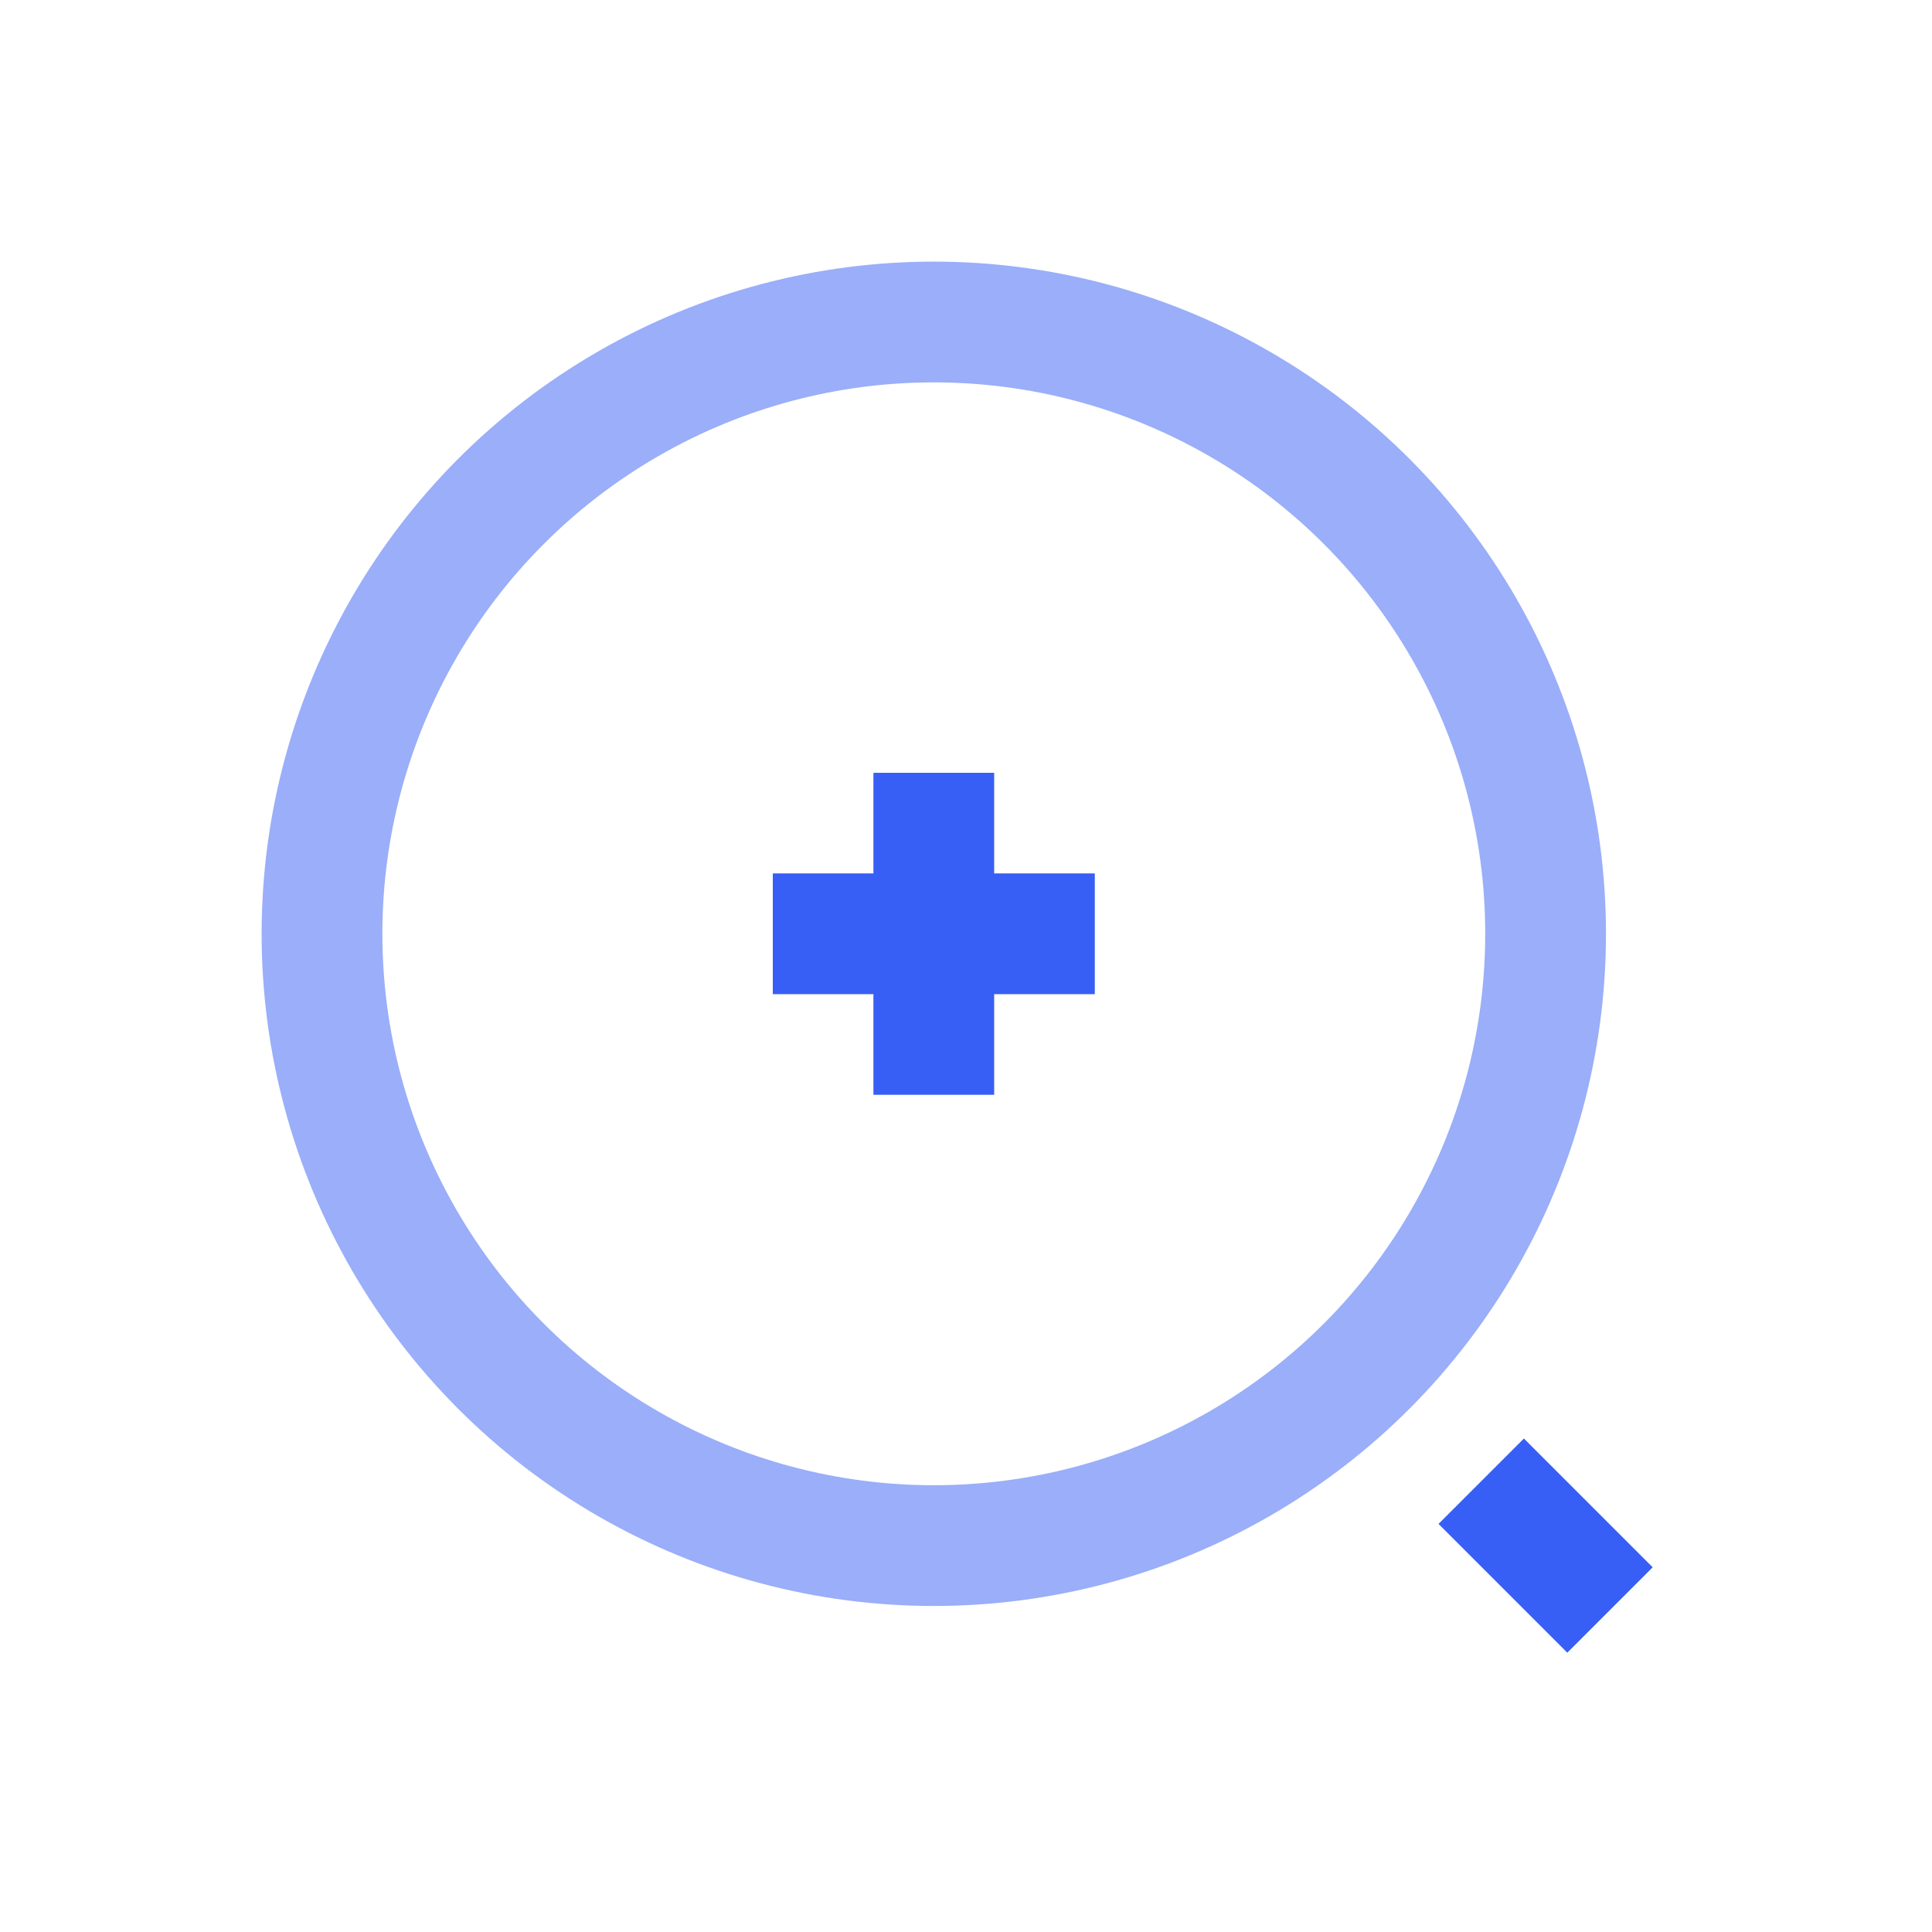 <svg viewBox="0 0 24 24" xmlns="http://www.w3.org/2000/svg" xmlns:xlink="http://www.w3.org/1999/xlink" width="24" height="24" fill="none">
	<rect id="Line Duotone / Search / Minimalistic Magnifer Zoom In" width="24" height="24" x="0" y="0" />
	<circle id="Vector" cx="11.6" cy="11.6" r="7.6" opacity="0.5" stroke="rgb(55,95,245)" stroke-width="1.5" />
	<path id="Vector" d="M9.6 11.6L11.6 11.6L13.6 11.6M11.6 13.6L11.6 11.6M11.6 11.6L11.6 9.6" stroke="rgb(55,95,245)" stroke-width="1.5" />
	<path id="Vector" d="M18.4 18.4L20 20" stroke="rgb(55,95,245)" stroke-width="1.5" />
</svg>
